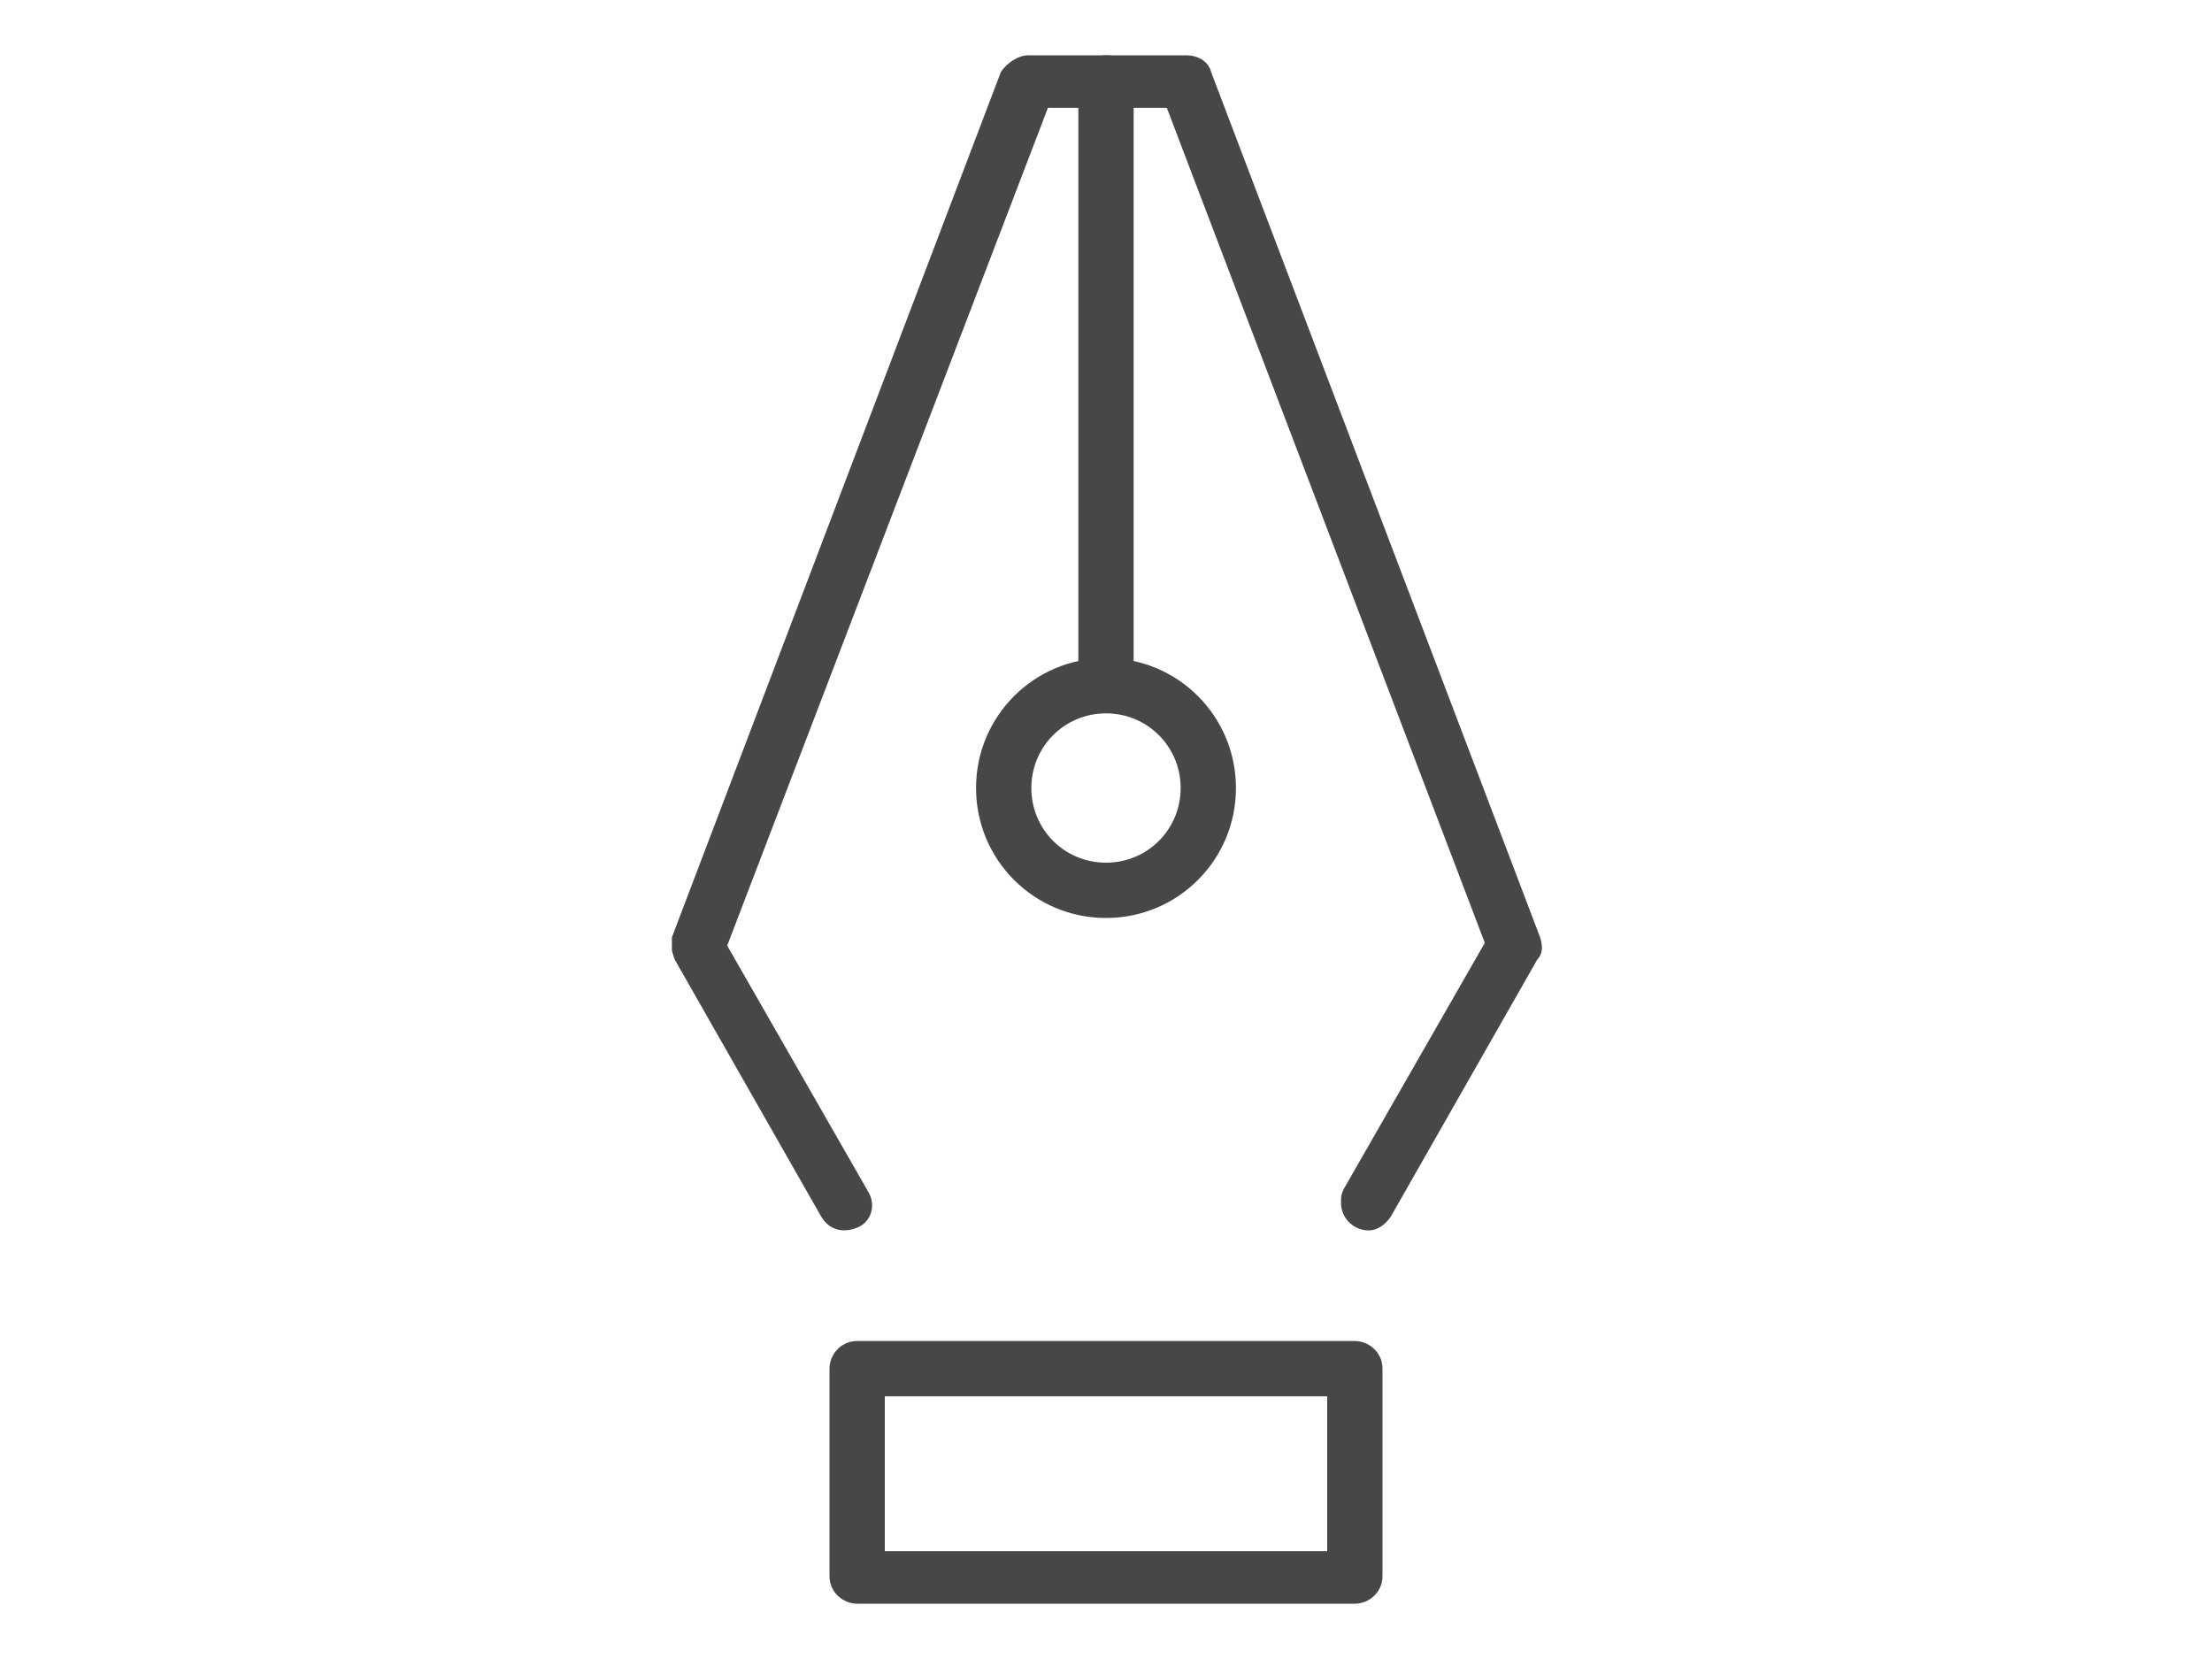 <?xml version="1.0" encoding="utf-8"?>
<!-- Generator: Adobe Illustrator 26.5.0, SVG Export Plug-In . SVG Version: 6.00 Build 0)  -->
<svg version="1.1" id="レイヤー_1" xmlns="http://www.w3.org/2000/svg" xmlns:xlink="http://www.w3.org/1999/xlink" x="0px"
	 y="0px" viewBox="0 0 80 60" style="enable-background:new 0 0 80 60;" xml:space="preserve">
<style type="text/css">
	.st0{clip-path:url(#SVGID_00000128452193676237077040000013408595231653932690_);}
	.st1{fill:#474747;}
</style>
<g id="icon_02" transform="translate(0 0)">
	<g>
		<defs>
			<rect id="SVGID_1_" x="24.3" y="2" width="31.5" height="56"/>
		</defs>
		<clipPath id="SVGID_00000077306446006707106800000003087501682336134038_">
			<use xlink:href="#SVGID_1_"  style="overflow:visible;"/>
		</clipPath>
		
			<g id="グループ_8132" transform="translate(0 0)" style="clip-path:url(#SVGID_00000077306446006707106800000003087501682336134038_);">
			<path id="パス_4286" class="st1" d="M49.5,44.5c-0.5,0-1-0.4-1-1c0-0.2,0-0.3,0.1-0.5l5.1-8.9L42.2,3.9h-4.3L26.3,34.2l5.1,8.9
				c0.3,0.5,0.1,1.1-0.4,1.3S30,44.5,29.7,44l-5.3-9.3c-0.1-0.3-0.2-0.6-0.1-0.8L36.2,2.6C36.4,2.3,36.8,2,37.2,2h5.7
				c0.4,0,0.8,0.2,0.9,0.6l11.9,31.3c0.1,0.3,0.1,0.6-0.1,0.8L50.3,44C50.1,44.3,49.8,44.5,49.5,44.5"/>
			<path id="パス_4287" class="st1" d="M40,25c-0.5,0-1-0.4-1-1v0V3c0-0.5,0.4-1,1-1s1,0.4,1,1v21C41,24.5,40.5,25,40,25L40,25"/>
			<path id="パス_4288" class="st1" d="M49,58H31c-0.5,0-1-0.4-1-1v-7.5c0-0.5,0.4-1,1-1h18c0.5,0,1,0.4,1,1V57
				C50,57.6,49.5,58,49,58 M32,56.1H48v-5.6H32V56.1z"/>
			<path id="パス_4289" class="st1" d="M40,33.2c-2.6,0-4.7-2.1-4.7-4.7s2.1-4.7,4.7-4.7c2.6,0,4.7,2.1,4.7,4.7S42.6,33.2,40,33.2
				L40,33.2 M40,25.8c-1.5,0-2.7,1.2-2.7,2.7s1.2,2.7,2.7,2.7c1.5,0,2.7-1.2,2.7-2.7C42.7,27,41.5,25.8,40,25.8"/>
		</g>
	</g>
</g>
</svg>

